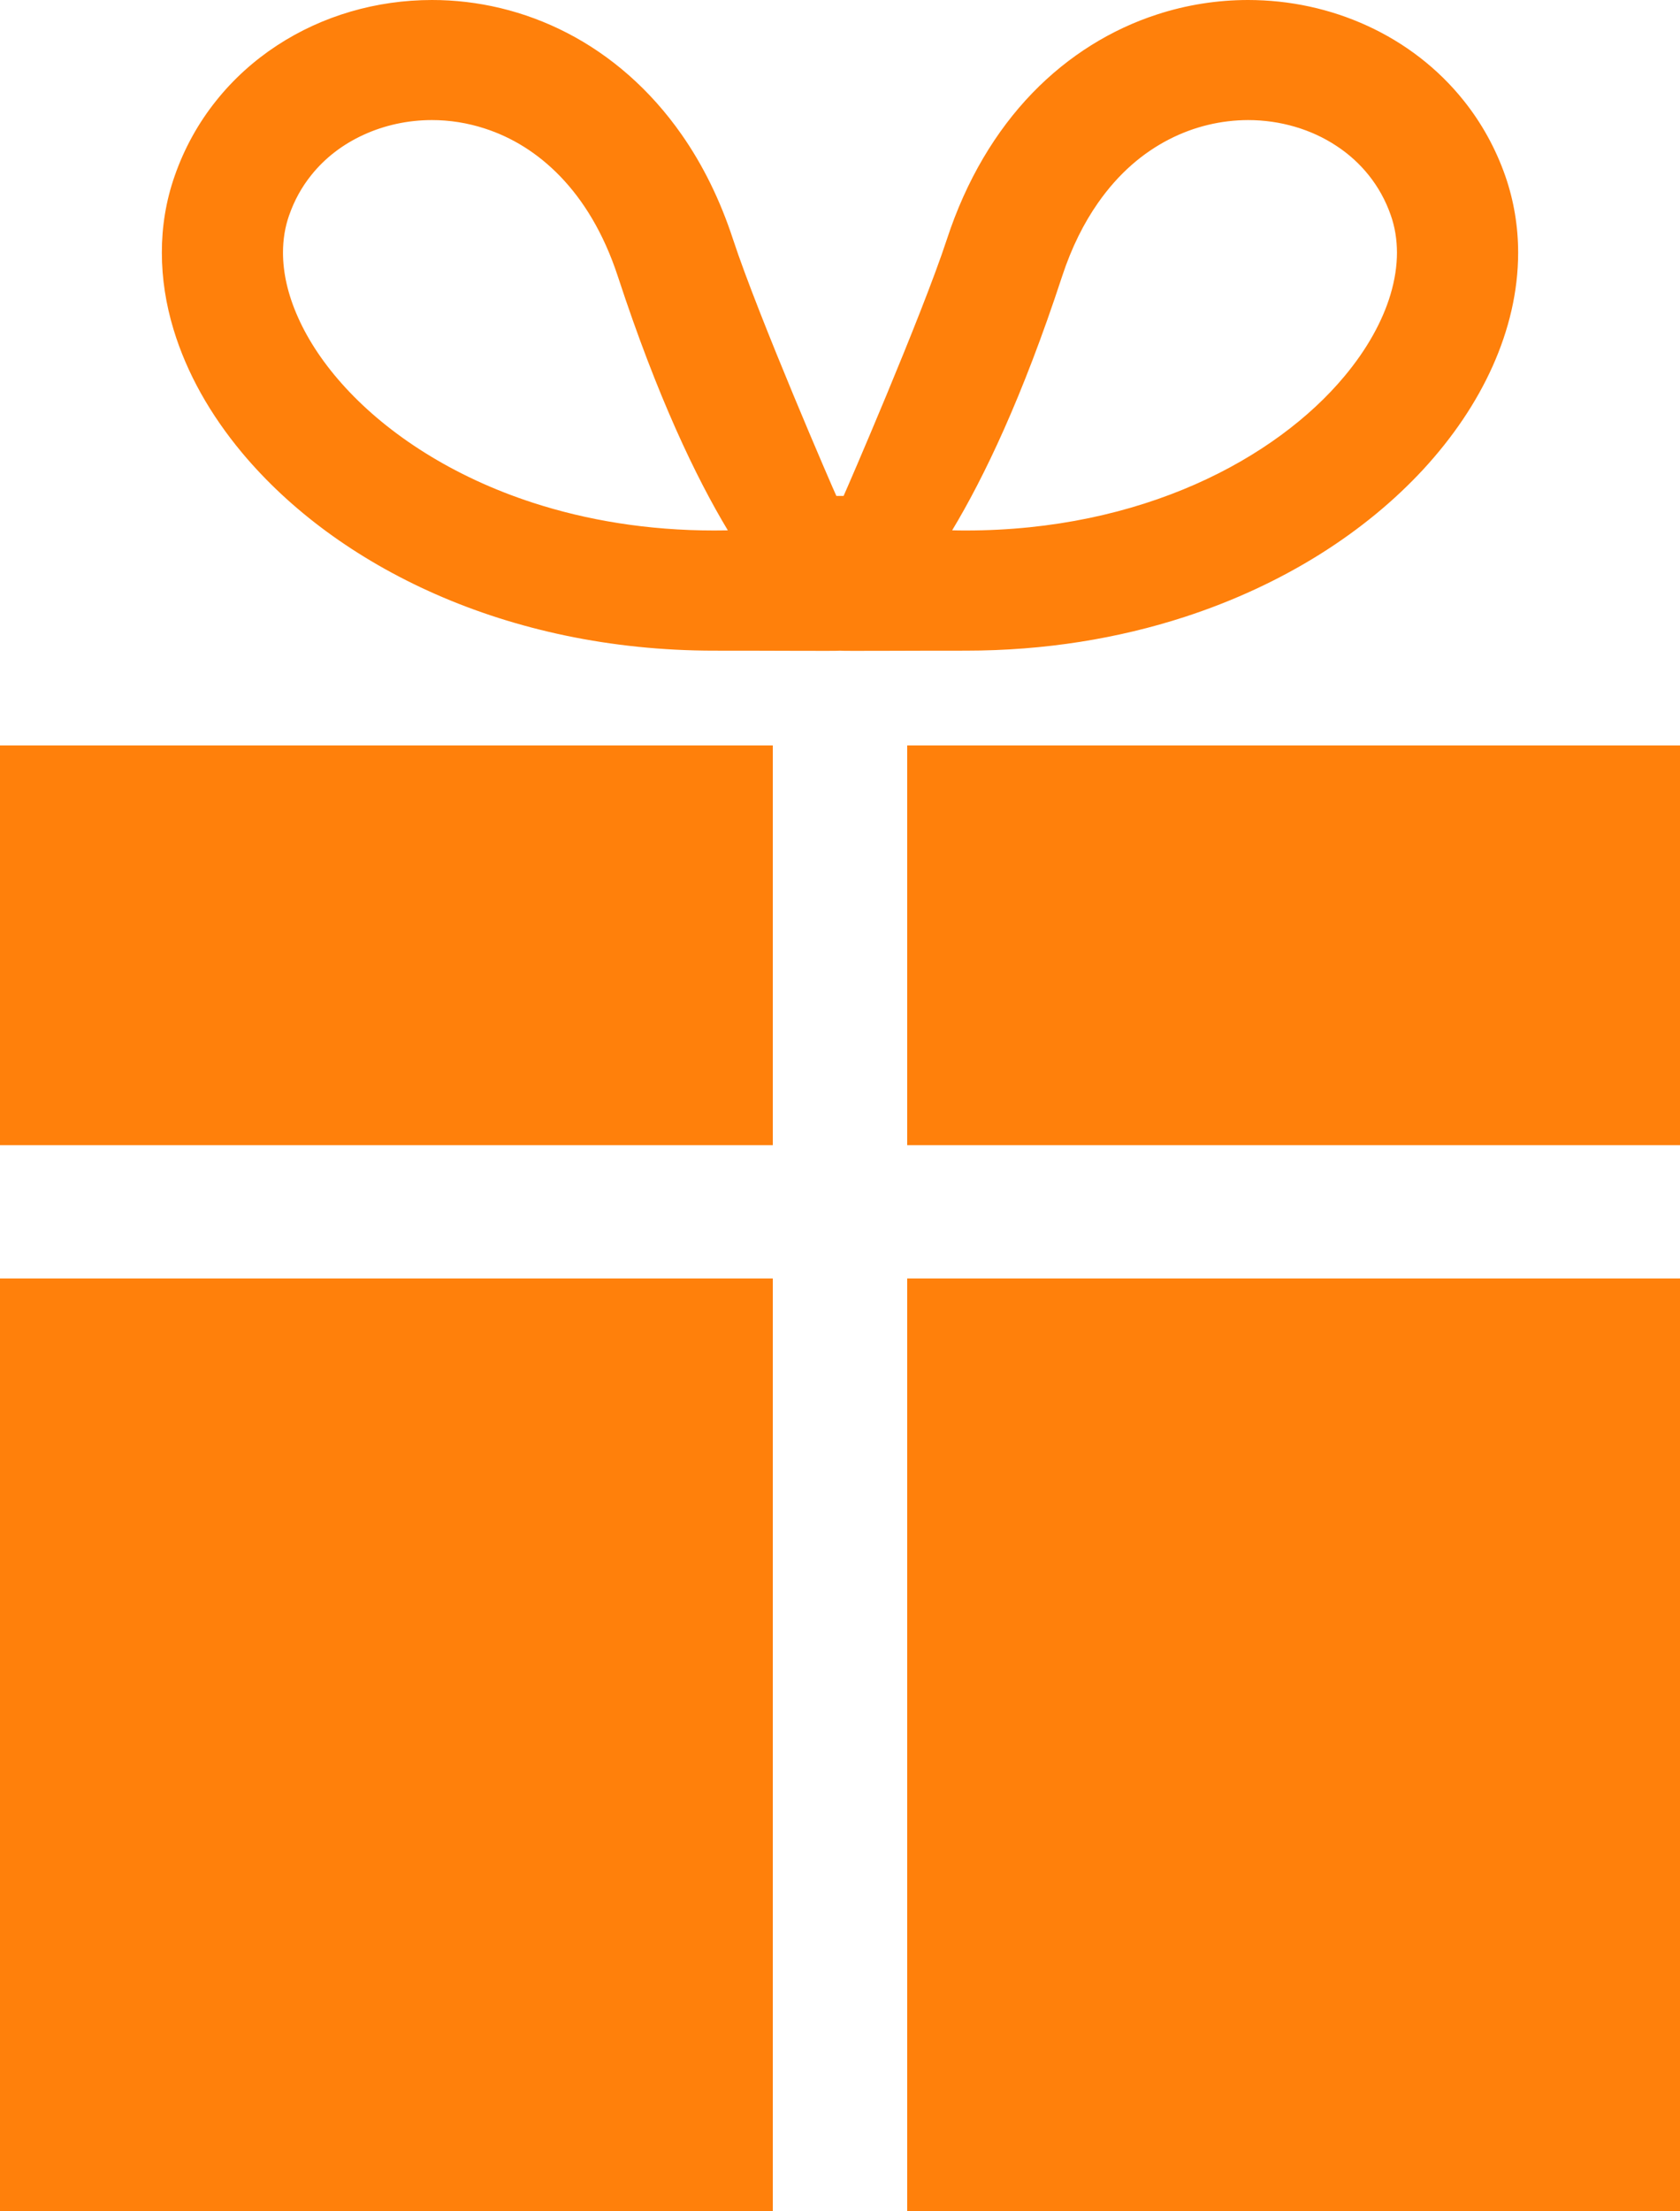 <?xml version="1.0" encoding="UTF-8"?> <svg xmlns="http://www.w3.org/2000/svg" width="38" height="50" viewBox="0 0 38 50" fill="none"> <path d="M26.797 13.949C29.034 13.221 30.882 12.034 32.202 10.604C32.861 9.887 33.39 9.109 33.76 8.285C34.129 7.463 34.339 6.593 34.339 5.713C34.339 5.128 34.244 4.541 34.048 3.978C33.828 3.349 33.509 2.778 33.114 2.283C32.523 1.54 31.765 0.967 30.927 0.583C30.089 0.199 29.169 1.88471e-06 28.23 1.88471e-06C27.542 1.88471e-06 26.845 0.107 26.166 0.329C25.148 0.66 24.172 1.253 23.348 2.107C22.524 2.961 21.856 4.071 21.417 5.413C20.844 7.158 19.128 11.117 19.081 11.214H18.918C18.869 11.117 17.154 7.158 16.581 5.413C16.288 4.518 15.896 3.726 15.42 3.046C14.707 2.024 13.81 1.252 12.832 0.747C11.854 0.241 10.8 -0.001 9.769 1.88471e-06C8.518 0.001 7.296 0.353 6.263 1.03C5.748 1.367 5.279 1.788 4.885 2.283C4.489 2.778 4.17 3.349 3.951 3.978C3.753 4.542 3.66 5.129 3.661 5.713C3.661 6.299 3.753 6.882 3.925 7.448C4.225 8.44 4.76 9.381 5.477 10.24C6.555 11.529 8.045 12.639 9.855 13.436C11.665 14.232 13.798 14.712 16.154 14.712C17.488 14.711 18.948 14.723 18.999 14.712C19.05 14.723 20.51 14.711 21.846 14.712C23.639 14.712 25.305 14.434 26.797 13.949ZM24.834 4.59C25.305 3.915 25.854 3.456 26.434 3.156C27.014 2.856 27.629 2.717 28.23 2.715C28.959 2.715 29.661 2.924 30.223 3.295C30.507 3.48 30.755 3.705 30.963 3.966C31.171 4.227 31.339 4.525 31.458 4.866C31.552 5.133 31.597 5.413 31.598 5.712C31.598 6.012 31.55 6.332 31.449 6.668C31.272 7.256 30.927 7.89 30.41 8.508C29.638 9.435 28.485 10.314 27.032 10.953C25.577 11.593 23.825 11.995 21.846 11.995C21.739 11.995 21.636 11.994 21.537 11.991C22.257 10.795 23.127 8.984 24.023 6.251C24.241 5.587 24.519 5.041 24.834 4.59ZM6.744 7.183C6.508 6.659 6.401 6.162 6.401 5.713C6.401 5.413 6.447 5.133 6.54 4.867L6.541 4.866C6.66 4.525 6.827 4.227 7.036 3.966C7.347 3.574 7.752 3.264 8.222 3.049C8.691 2.833 9.223 2.715 9.769 2.715C10.17 2.715 10.576 2.778 10.975 2.909C11.573 3.104 12.151 3.45 12.67 3.986C13.187 4.522 13.649 5.255 13.976 6.252C14.872 8.984 15.743 10.795 16.463 11.992C16.363 11.994 16.26 11.995 16.154 11.995C14.646 11.995 13.269 11.762 12.056 11.368C10.236 10.778 8.784 9.819 7.82 8.772C7.336 8.248 6.976 7.704 6.744 7.183Z" fill="#FF800B"></path> <path d="M20.52 16.855V25.894H38V16.855H20.52Z" fill="#FF800B"></path> <path d="M0 25.894H17.48V16.855H0V25.894Z" fill="#FF800B"></path> <path d="M38 28.907H20.52V50H38V28.907Z" fill="#FF800B"></path> <path d="M17.48 28.907H0V50H17.48V28.907Z" fill="#FF800B"></path> </svg> 